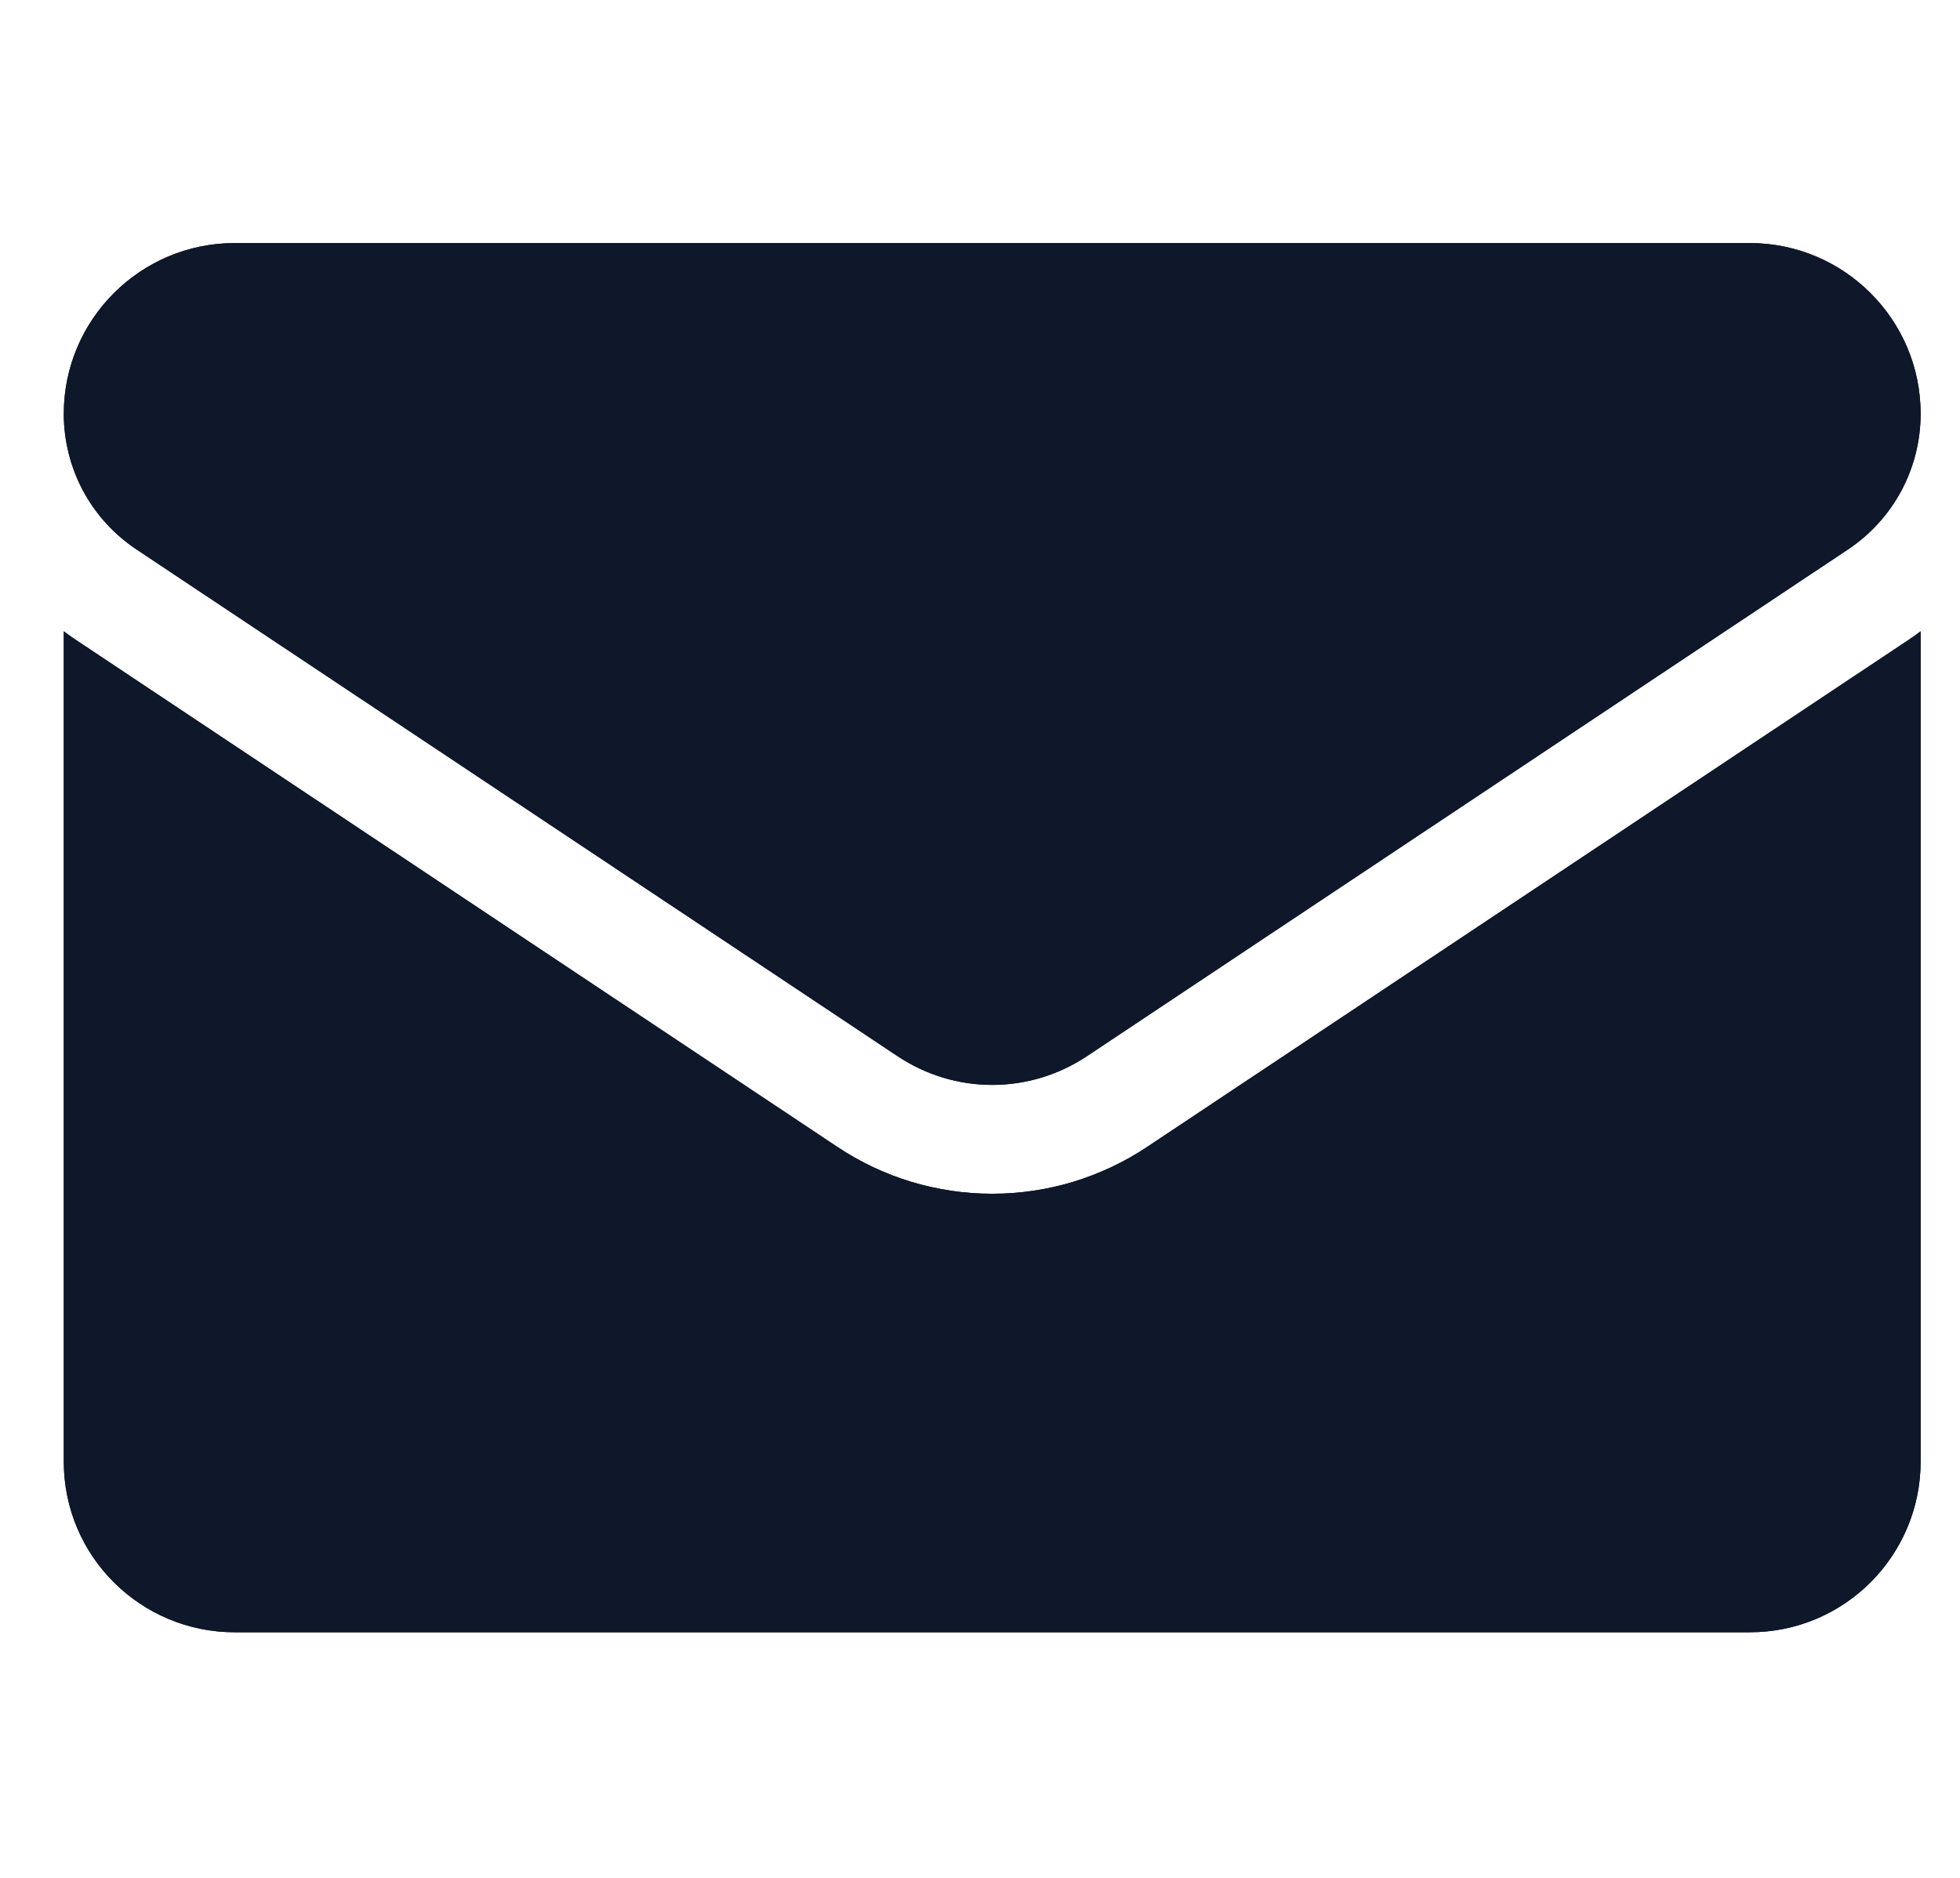 <svg width="24" height="23" viewBox="0 0 24 23" fill="none" xmlns="http://www.w3.org/2000/svg">
<path d="M14.05 14.045C13.484 14.422 12.827 14.621 12.15 14.621C11.472 14.621 10.815 14.422 10.25 14.045L0.933 7.84C0.881 7.805 0.831 7.77 0.781 7.732L0.781 17.901C0.781 19.067 1.728 19.992 2.874 19.992H21.425C22.592 19.992 23.518 19.046 23.518 17.901V7.732C23.468 7.77 23.418 7.805 23.366 7.84L14.05 14.045Z" fill="#0F172A"/>
<g clip-path="url(#clip0_532_784)">
<path d="M14.05 14.045C13.484 14.422 12.827 14.621 12.15 14.621C11.472 14.621 10.815 14.422 10.25 14.045L0.933 7.84C0.881 7.805 0.831 7.77 0.781 7.732L0.781 17.901C0.781 19.067 1.728 19.992 2.874 19.992H21.425C22.592 19.992 23.518 19.046 23.518 17.901V7.732C23.468 7.77 23.418 7.805 23.366 7.84L14.05 14.045Z" fill="#0F172A"/>
<path d="M1.672 6.73L10.989 12.935C11.341 13.17 11.745 13.288 12.15 13.288C12.554 13.288 12.958 13.17 13.311 12.935L22.628 6.73C23.185 6.359 23.518 5.737 23.518 5.067C23.518 3.914 22.579 2.977 21.426 2.977H2.874C1.72 2.977 0.781 3.914 0.781 5.068C0.781 5.397 0.862 5.721 1.017 6.011C1.173 6.301 1.398 6.548 1.672 6.73Z" fill="#0F172A"/>
</g>
<path d="M1.672 6.73L10.989 12.935C11.341 13.17 11.745 13.288 12.15 13.288C12.554 13.288 12.958 13.17 13.311 12.935L22.628 6.73C23.185 6.359 23.518 5.737 23.518 5.067C23.518 3.914 22.579 2.977 21.426 2.977H2.874C1.72 2.977 0.781 3.914 0.781 5.068C0.781 5.397 0.862 5.721 1.017 6.011C1.173 6.301 1.398 6.548 1.672 6.73Z" fill="#0F172A"/>
<defs>
<clipPath id="clip0_532_784">
<rect width="22.737" height="22.716" fill="white" transform="translate(0.781 0.127)"/>
</clipPath>
</defs>
</svg>
